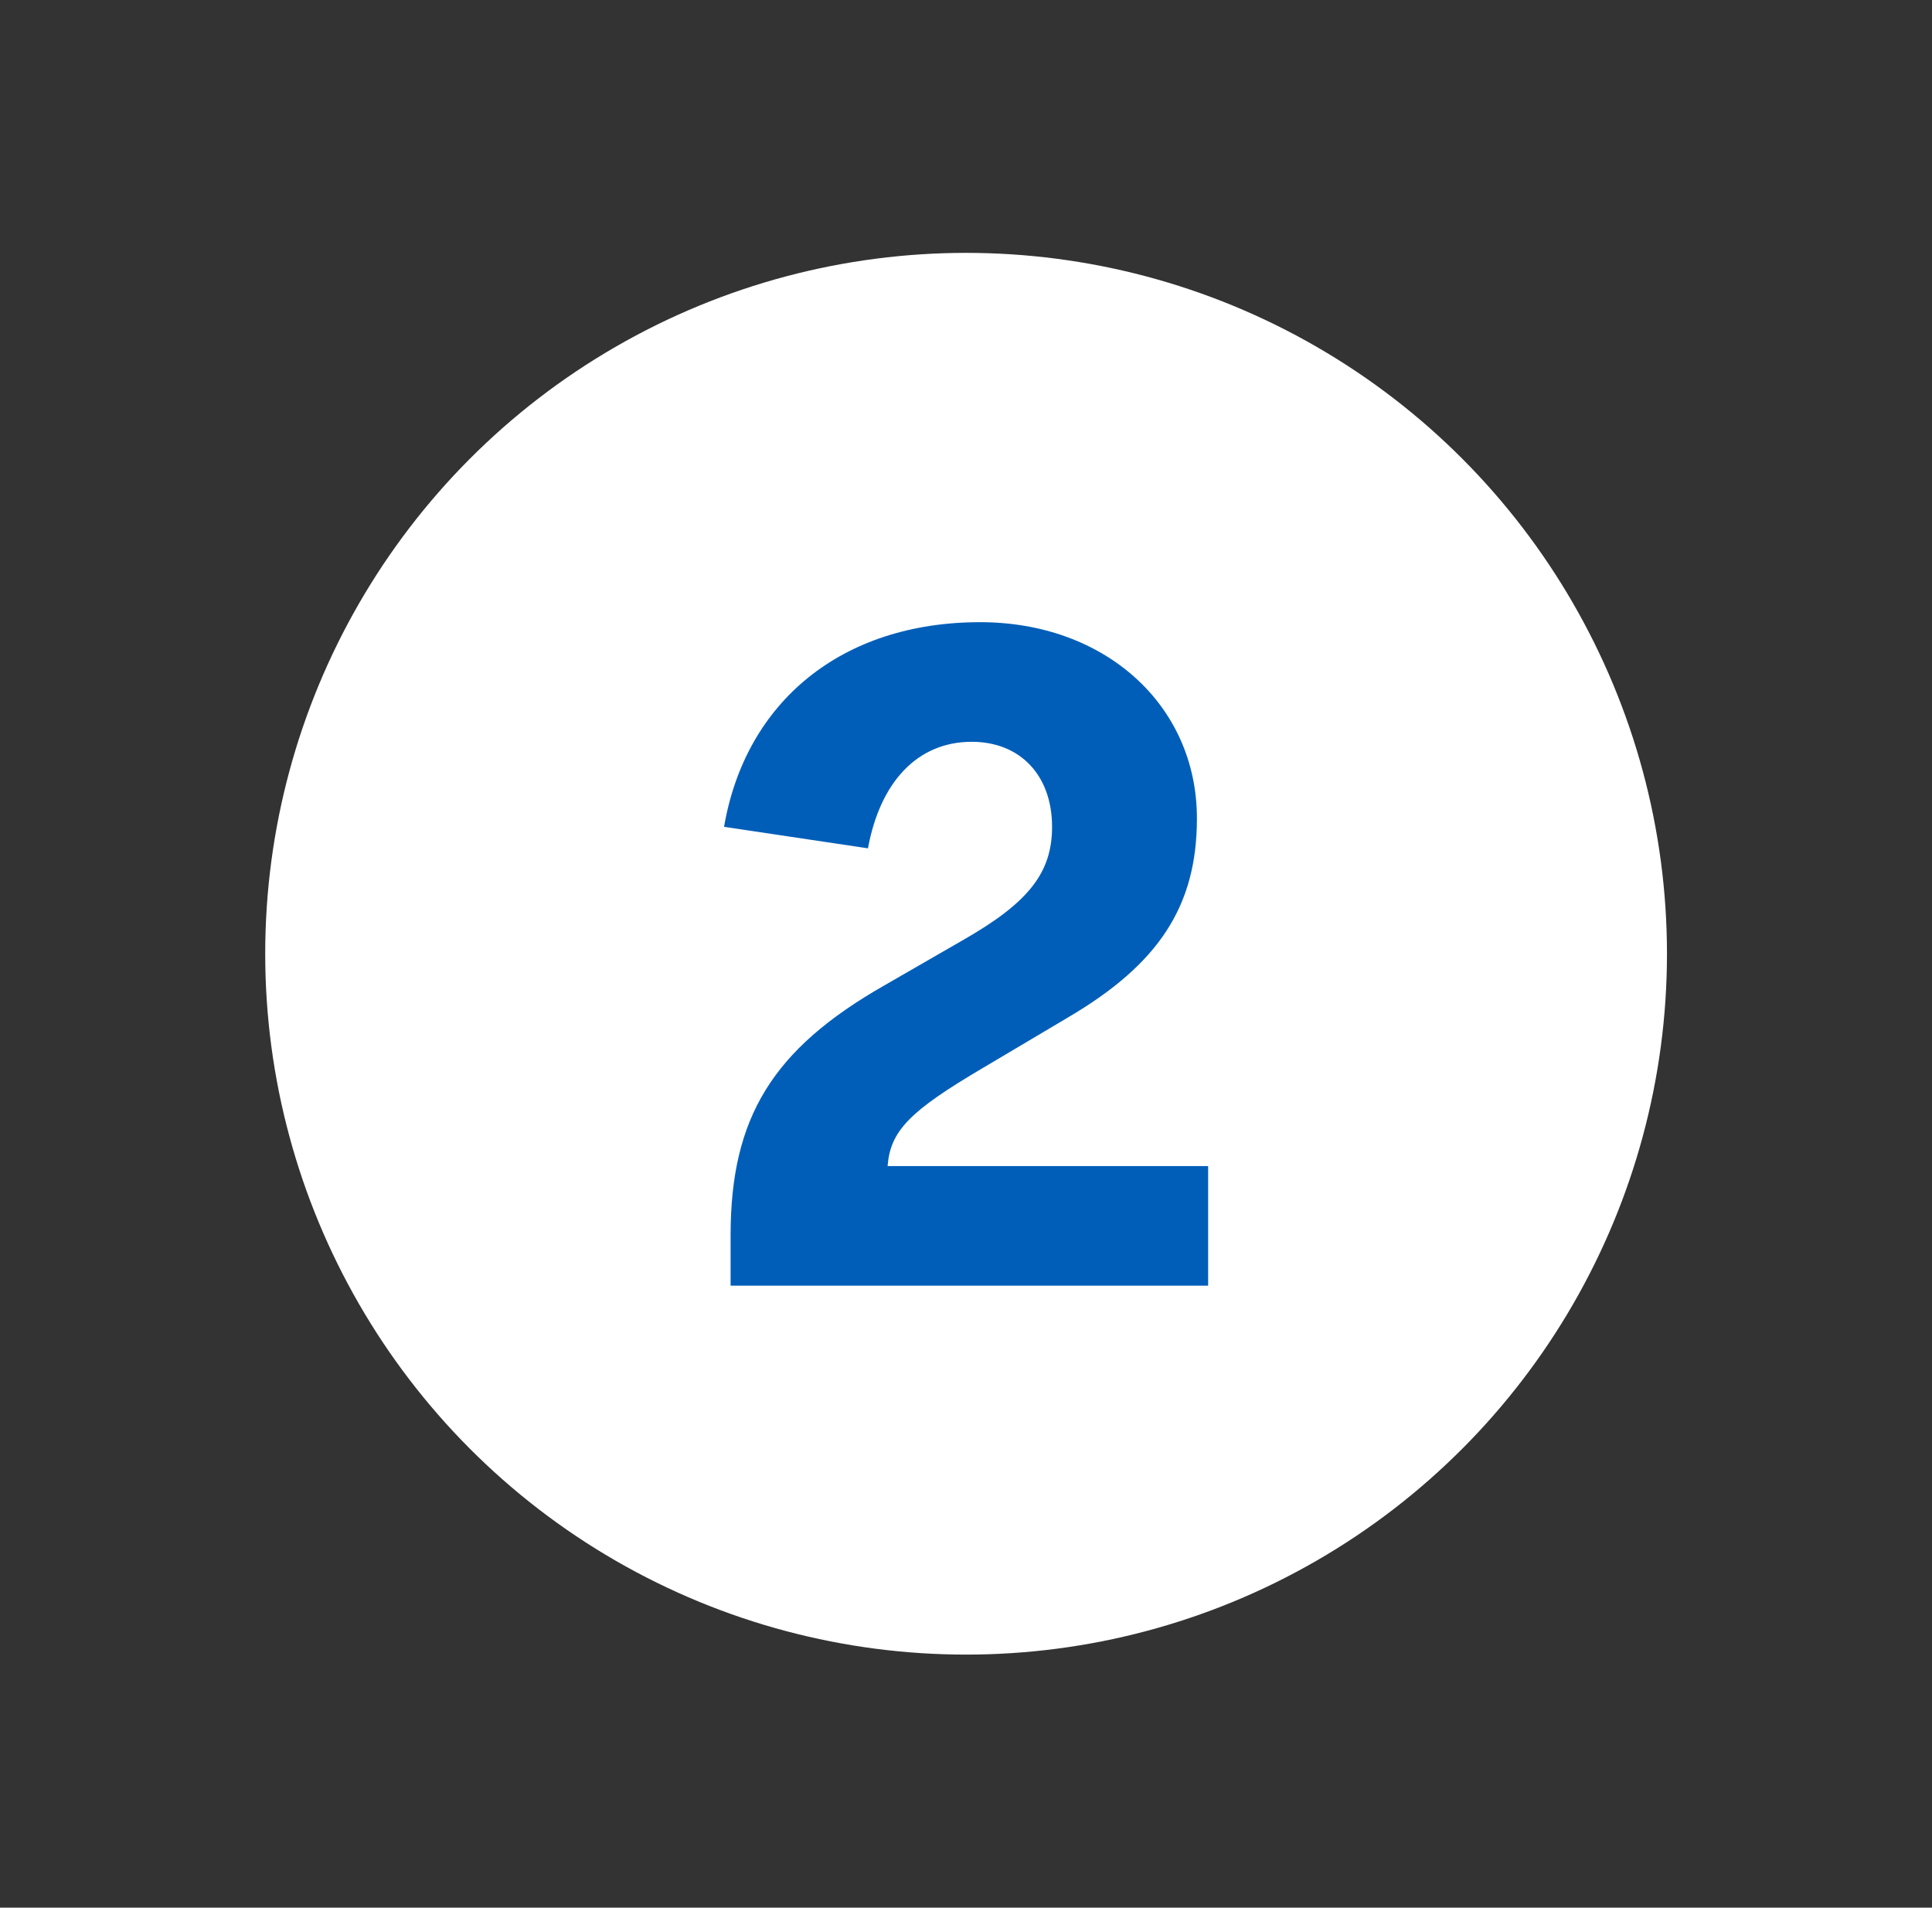 <?xml version="1.0" encoding="UTF-8"?> <svg xmlns="http://www.w3.org/2000/svg" id="uuid-8e714e68-b114-4775-8f61-1f0f0d583feb" viewBox="0 0 103.37 102.07"><rect x="0" y="0" width="103.37" height="102.07" fill="#333333" stroke="none"/><defs><style>.uuid-8e8587ab-3426-46d2-943d-19c384f6a0ce{isolation:isolate;}.uuid-116b824a-06ca-411e-a9dc-dfa06ac80d74{fill:#005eb8;}.uuid-8c7ef553-94f8-44a6-90b6-fa75ffec8d6e{fill:#fff;}</style></defs><circle id="uuid-fe432731-6afc-4c9e-bb5c-697d1b952e39" class="uuid-8c7ef553-94f8-44a6-90b6-fa75ffec8d6e" cx="51.69" cy="51.03" r="37.5"></circle><g id="uuid-dd6f48b6-d54b-41b3-ab2a-e171a811a634" class="uuid-8e8587ab-3426-46d2-943d-19c384f6a0ce"><g class="uuid-8e8587ab-3426-46d2-943d-19c384f6a0ce"><path class="uuid-116b824a-06ca-411e-a9dc-dfa06ac80d74" d="M47.29,52.74l4.25-2.45c3.5-2,4.75-3.6,4.75-6.05,0-2.75-1.7-4.55-4.3-4.55-2.9,0-4.9,2.15-5.55,5.7l-7.7-1.15c1.15-6.7,6.3-10.95,13.7-10.95,6.7,0,11.6,4.45,11.6,10.5,0,4.7-2.05,7.8-6.9,10.65l-4.55,2.7c-3.9,2.3-4.95,3.35-5.1,5.25h17.15v6.4h-25.55v-2.7c0-6.3,2.25-9.95,8.2-13.35Z"></path></g></g></svg> 